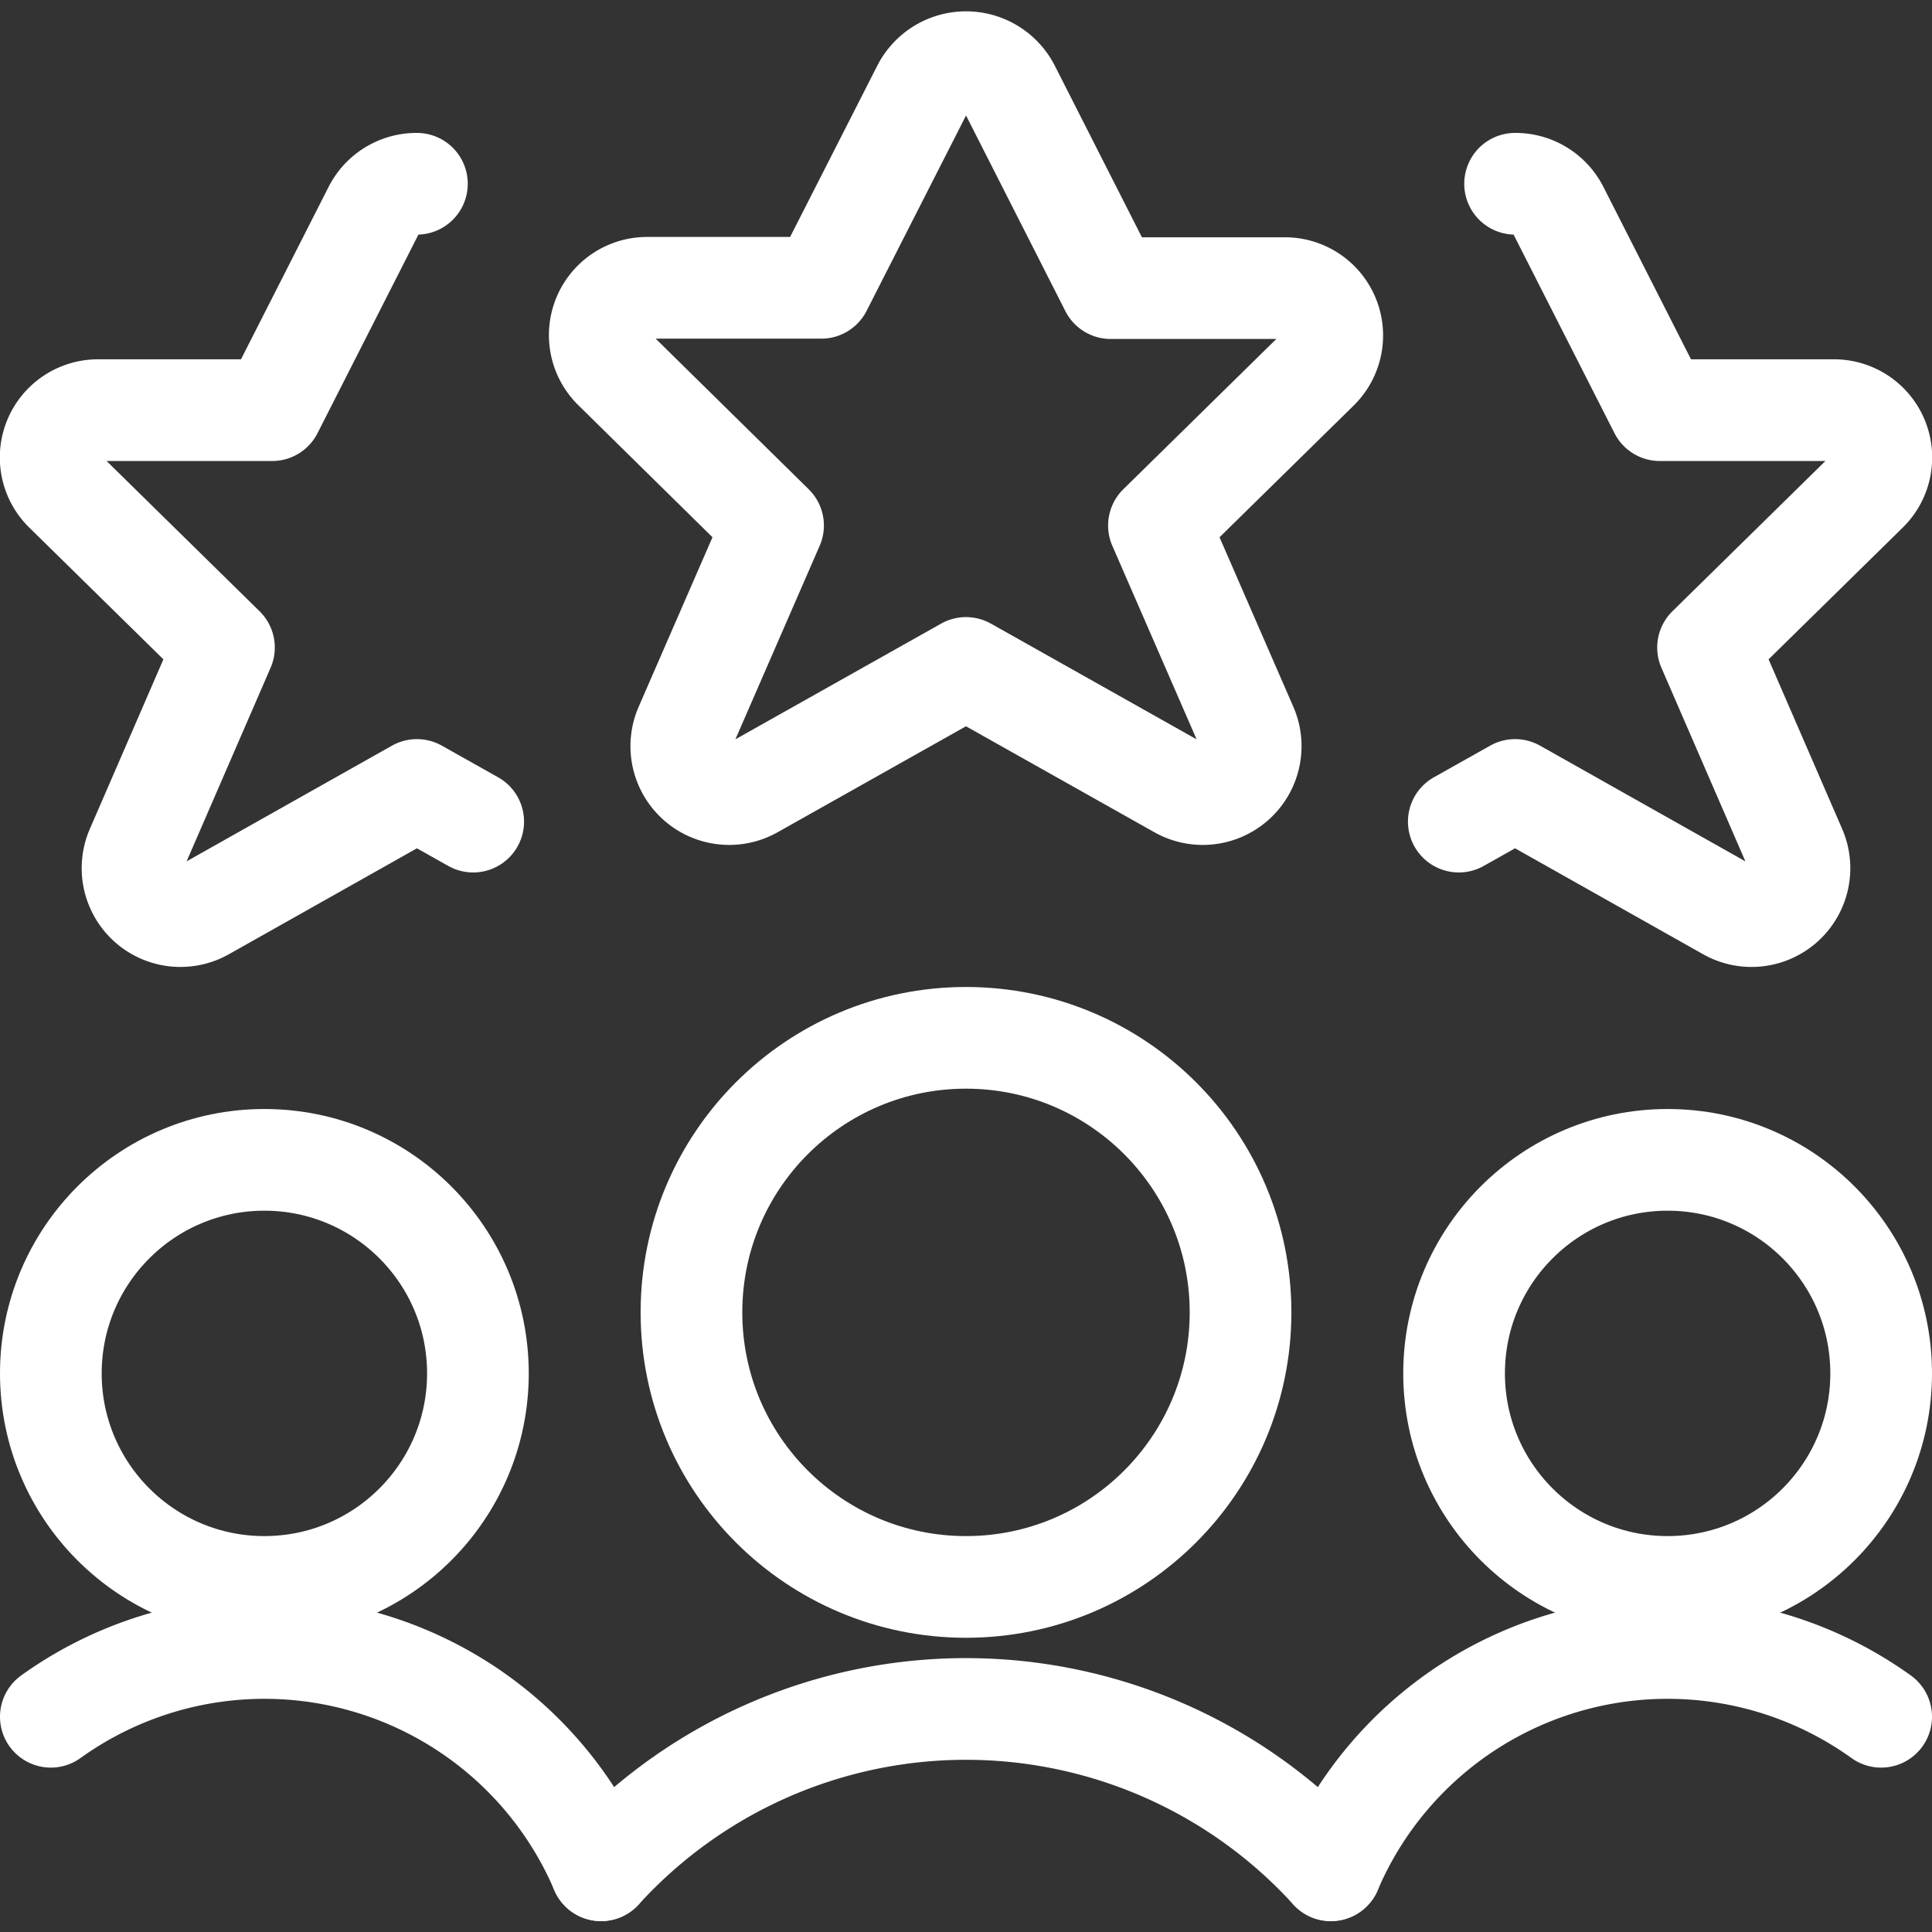 <?xml version="1.0" encoding="UTF-8"?> <svg xmlns="http://www.w3.org/2000/svg" viewBox="0.125 0.125 23.75 23.75" stroke-width="1.25"><rect x="0.125" y="0.125" width="23.75" height="23.75" fill="#333333" stroke="none"/><defs></defs><circle cx="3.375" cy="17.008" r="2.625" fill="none" stroke="#ffffff" stroke-linecap="round" stroke-linejoin="round"></circle><path d="M7.514,23.116A4.5,4.5,0,0,0,.75,21.229" fill="none" stroke="#ffffff" stroke-linecap="round" stroke-linejoin="round"></path><circle cx="20.625" cy="17.008" r="2.625" fill="none" stroke="#ffffff" stroke-linecap="round" stroke-linejoin="round"></circle><path d="M16.486,23.116a4.5,4.5,0,0,1,6.764-1.887" fill="none" stroke="#ffffff" stroke-linecap="round" stroke-linejoin="round"></path><circle cx="12" cy="16.258" r="3.375" fill="none" stroke="#ffffff" stroke-linecap="round" stroke-linejoin="round"></circle><path d="M16.486,23.116a6.066,6.066,0,0,0-8.972,0" fill="none" stroke="#ffffff" stroke-linecap="round" stroke-linejoin="round"></path><path d="M12.531,1.209l1.248,2.458h2.127a.582.582,0,0,1,.419,1L14.372,6.585,15.454,9.07a.589.589,0,0,1-.839.737L12,8.336,9.385,9.807a.589.589,0,0,1-.839-.737L9.628,6.585,7.675,4.663a.582.582,0,0,1,.419-1h2.127L11.47,1.209A.6.6,0,0,1,12.531,1.209Z" fill="none" stroke="#ffffff" stroke-linecap="round" stroke-linejoin="round"></path><path d="M5.25,2.384a.587.587,0,0,0-.53.325L3.471,5.167H1.344a.582.582,0,0,0-.419,1L2.878,8.085,1.8,10.57a.589.589,0,0,0,.839.737L5.25,9.836l.692.389" fill="none" stroke="#ffffff" stroke-linecap="round" stroke-linejoin="round"></path><path d="M18.75,2.384a.587.587,0,0,1,.53.325l1.249,2.458h2.127a.582.582,0,0,1,.419,1L21.122,8.085,22.2,10.57a.589.589,0,0,1-.839.737L18.75,9.836l-.692.389" fill="none" stroke="#ffffff" stroke-linecap="round" stroke-linejoin="round"></path></svg> 